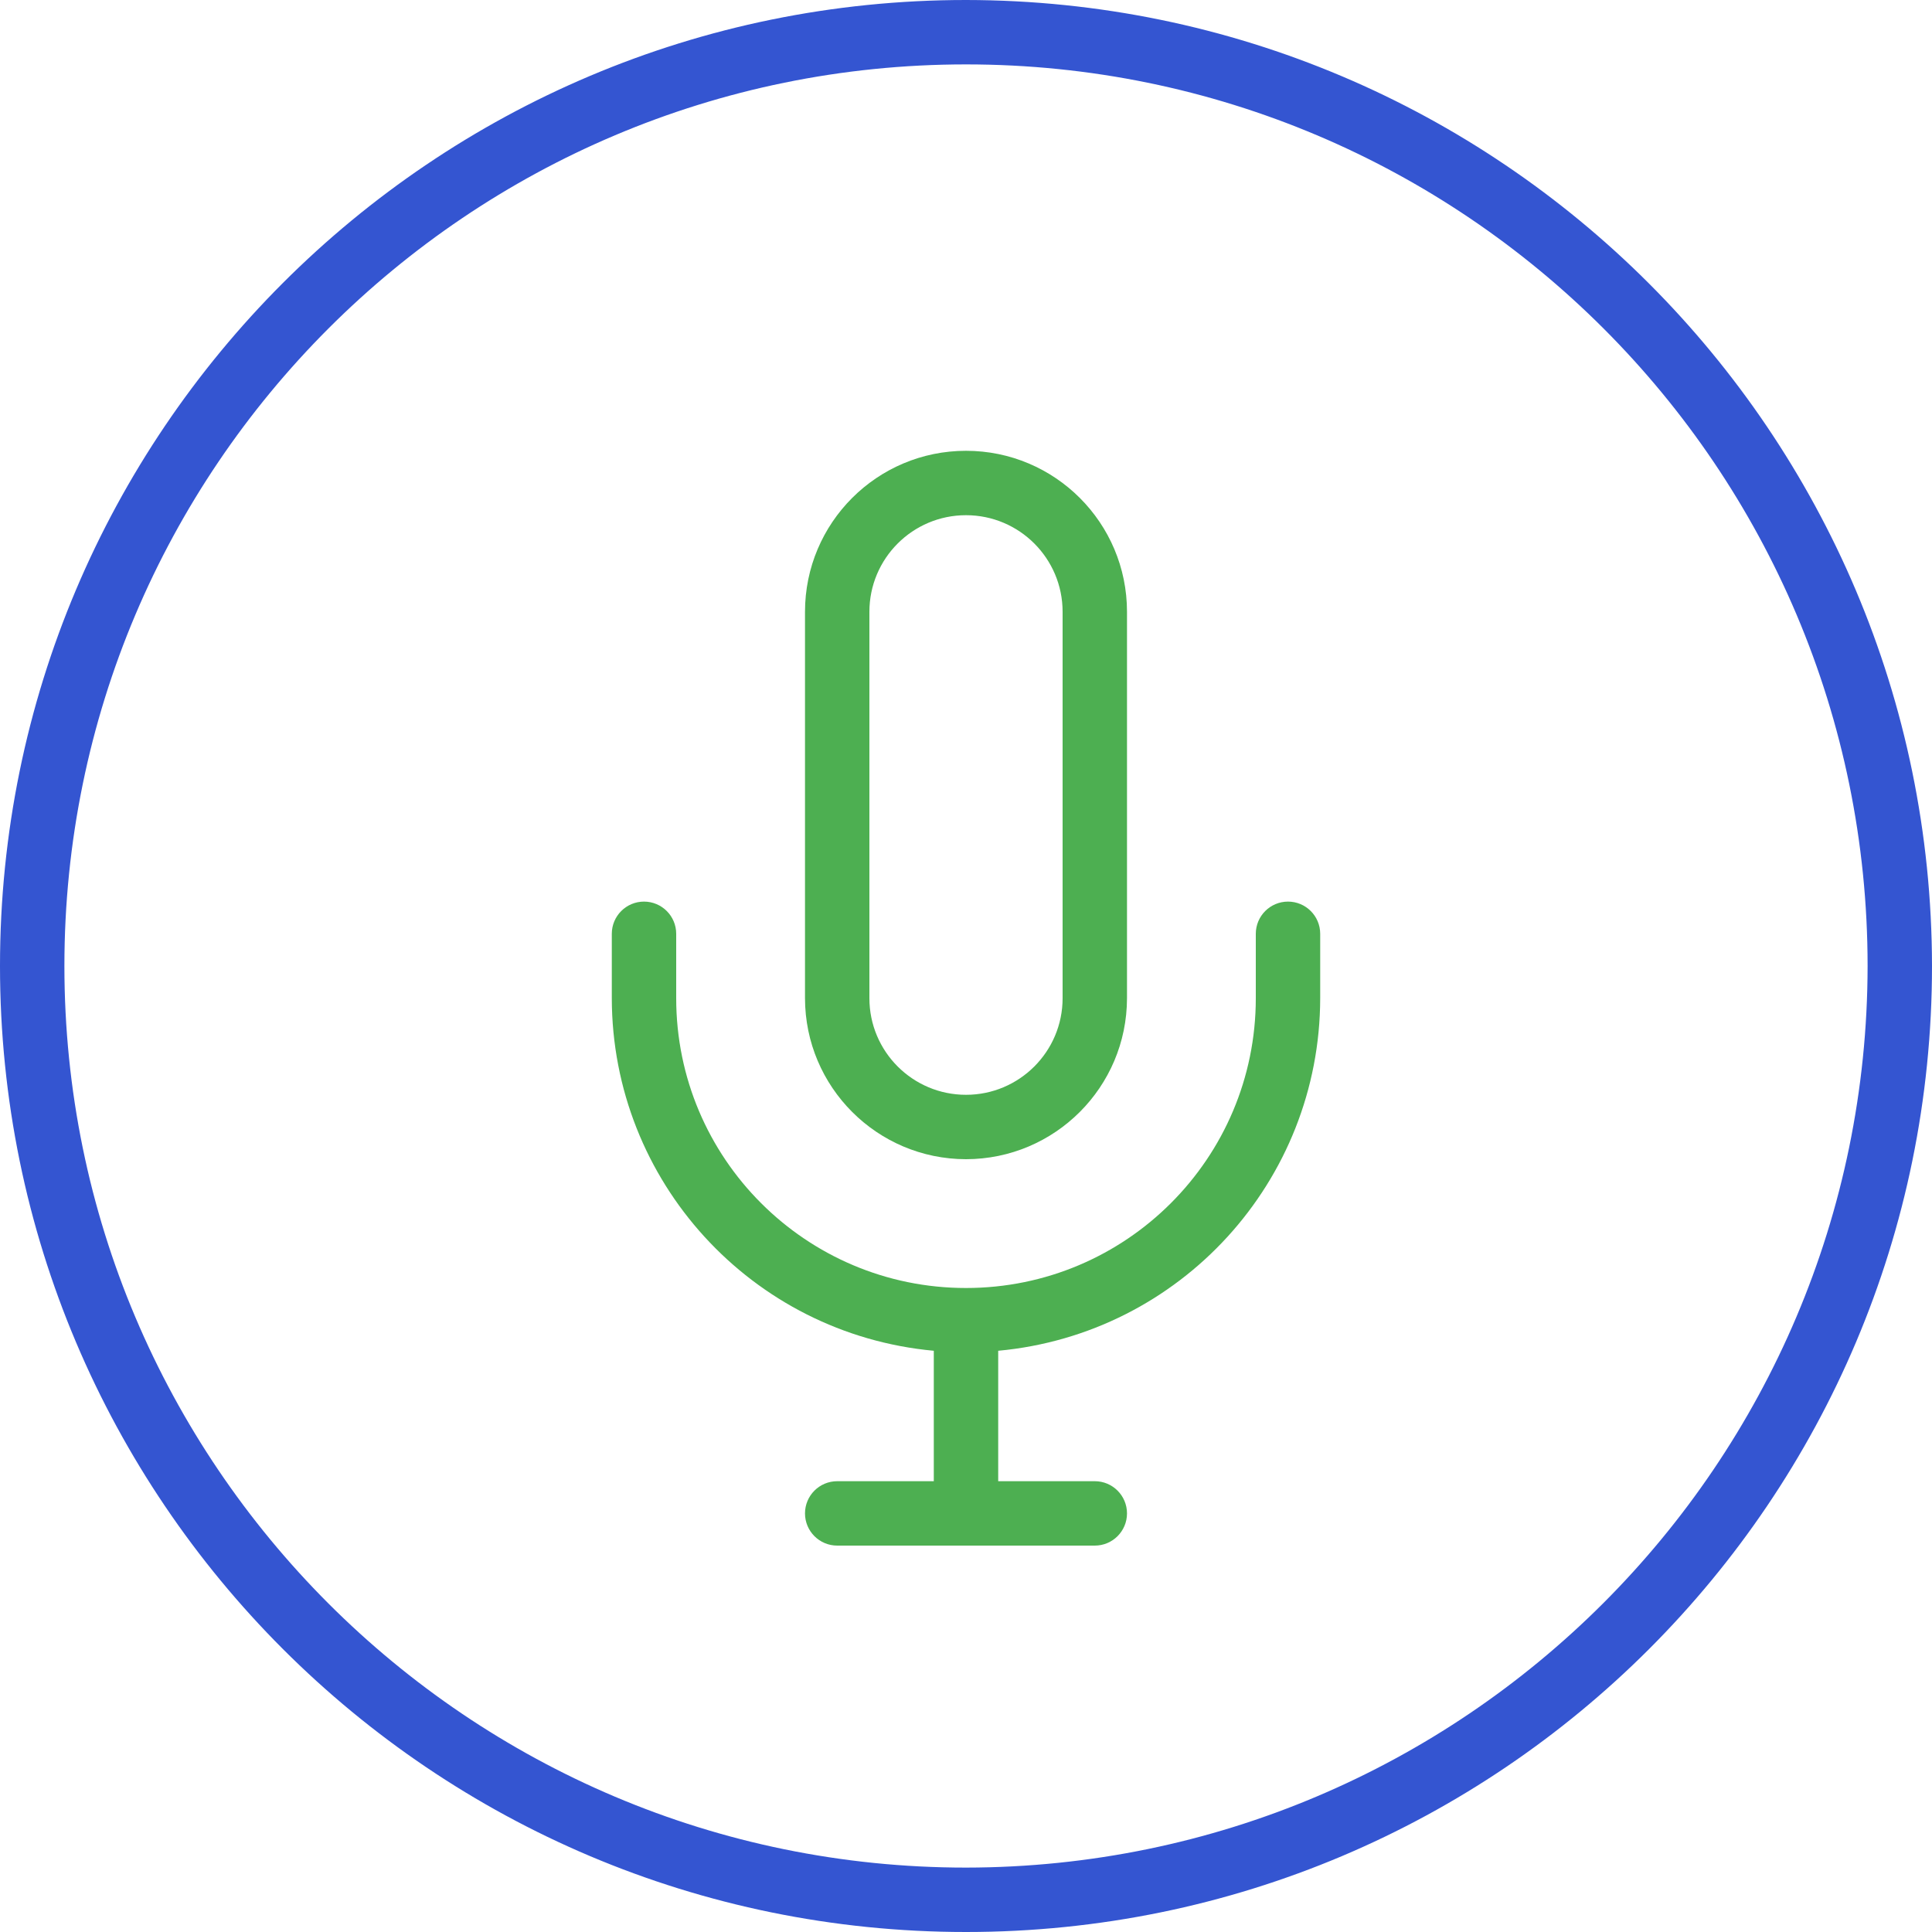 <?xml version="1.0" encoding="UTF-8"?> <svg xmlns="http://www.w3.org/2000/svg" xmlns:xlink="http://www.w3.org/1999/xlink" width="90px" height="90px" viewBox="0 0 90 90"><!-- Generator: Sketch 55.2 (78181) - https://sketchapp.com --><title>custom-branded-words</title><desc>Created with Sketch.</desc><g id="Page-1" stroke="none" stroke-width="1" fill="none" fill-rule="evenodd"><g id="Artboard" transform="translate(-194, -277)" fill-rule="nonzero"><g id="custom-branded-words" transform="translate(194, 277)"><path d="M45,0 C20.147,0 0,20.147 0,45 C0,69.853 20.147,90 45,90 C69.853,90 90,69.853 90,45 C89.972,20.159 69.841,0.028 45,0 Z M45,87 C21.804,87 3,68.196 3,45 C3,21.804 21.804,3 45,3 C68.196,3 87,21.804 87,45 C86.974,68.185 68.185,86.974 45,87 Z" id="Shape" fill="#3455D1"></path><path d="M45,54 C49.14,53.995 52.495,50.64 52.5,46.5 L52.5,28.5 C52.5,24.358 49.142,21 45,21 C40.858,21 37.5,24.358 37.5,28.5 L37.5,46.5 C37.505,50.64 40.86,53.995 45,54 Z M40.5,28.5 C40.5,26.015 42.515,24 45,24 C47.485,24 49.5,26.015 49.5,28.5 L49.5,46.5 C49.5,48.985 47.485,51 45,51 C42.515,51 40.5,48.985 40.5,46.5 L40.5,28.5 Z" id="Shape" fill="#4DAF51"></path><path d="M60,42 C59.172,42 58.5,42.672 58.5,43.5 L58.5,46.5 C58.5,53.956 52.456,60 45,60 C37.544,60 31.5,53.956 31.5,46.5 L31.5,43.5 C31.5,42.672 30.828,42 30,42 C29.172,42 28.5,42.672 28.5,43.5 L28.5,46.5 C28.511,55.025 35.01,62.142 43.5,62.924 L43.5,69 L39,69 C38.172,69 37.5,69.672 37.5,70.5 C37.5,71.328 38.172,72 39,72 L51,72 C51.828,72 52.5,71.328 52.5,70.5 C52.5,69.672 51.828,69 51,69 L46.5,69 L46.5,62.924 C54.99,62.142 61.489,55.025 61.5,46.5 L61.5,43.5 C61.5,42.672 60.828,42 60,42 Z" id="Path" fill="#4DAF51"></path></g></g></g></svg> 